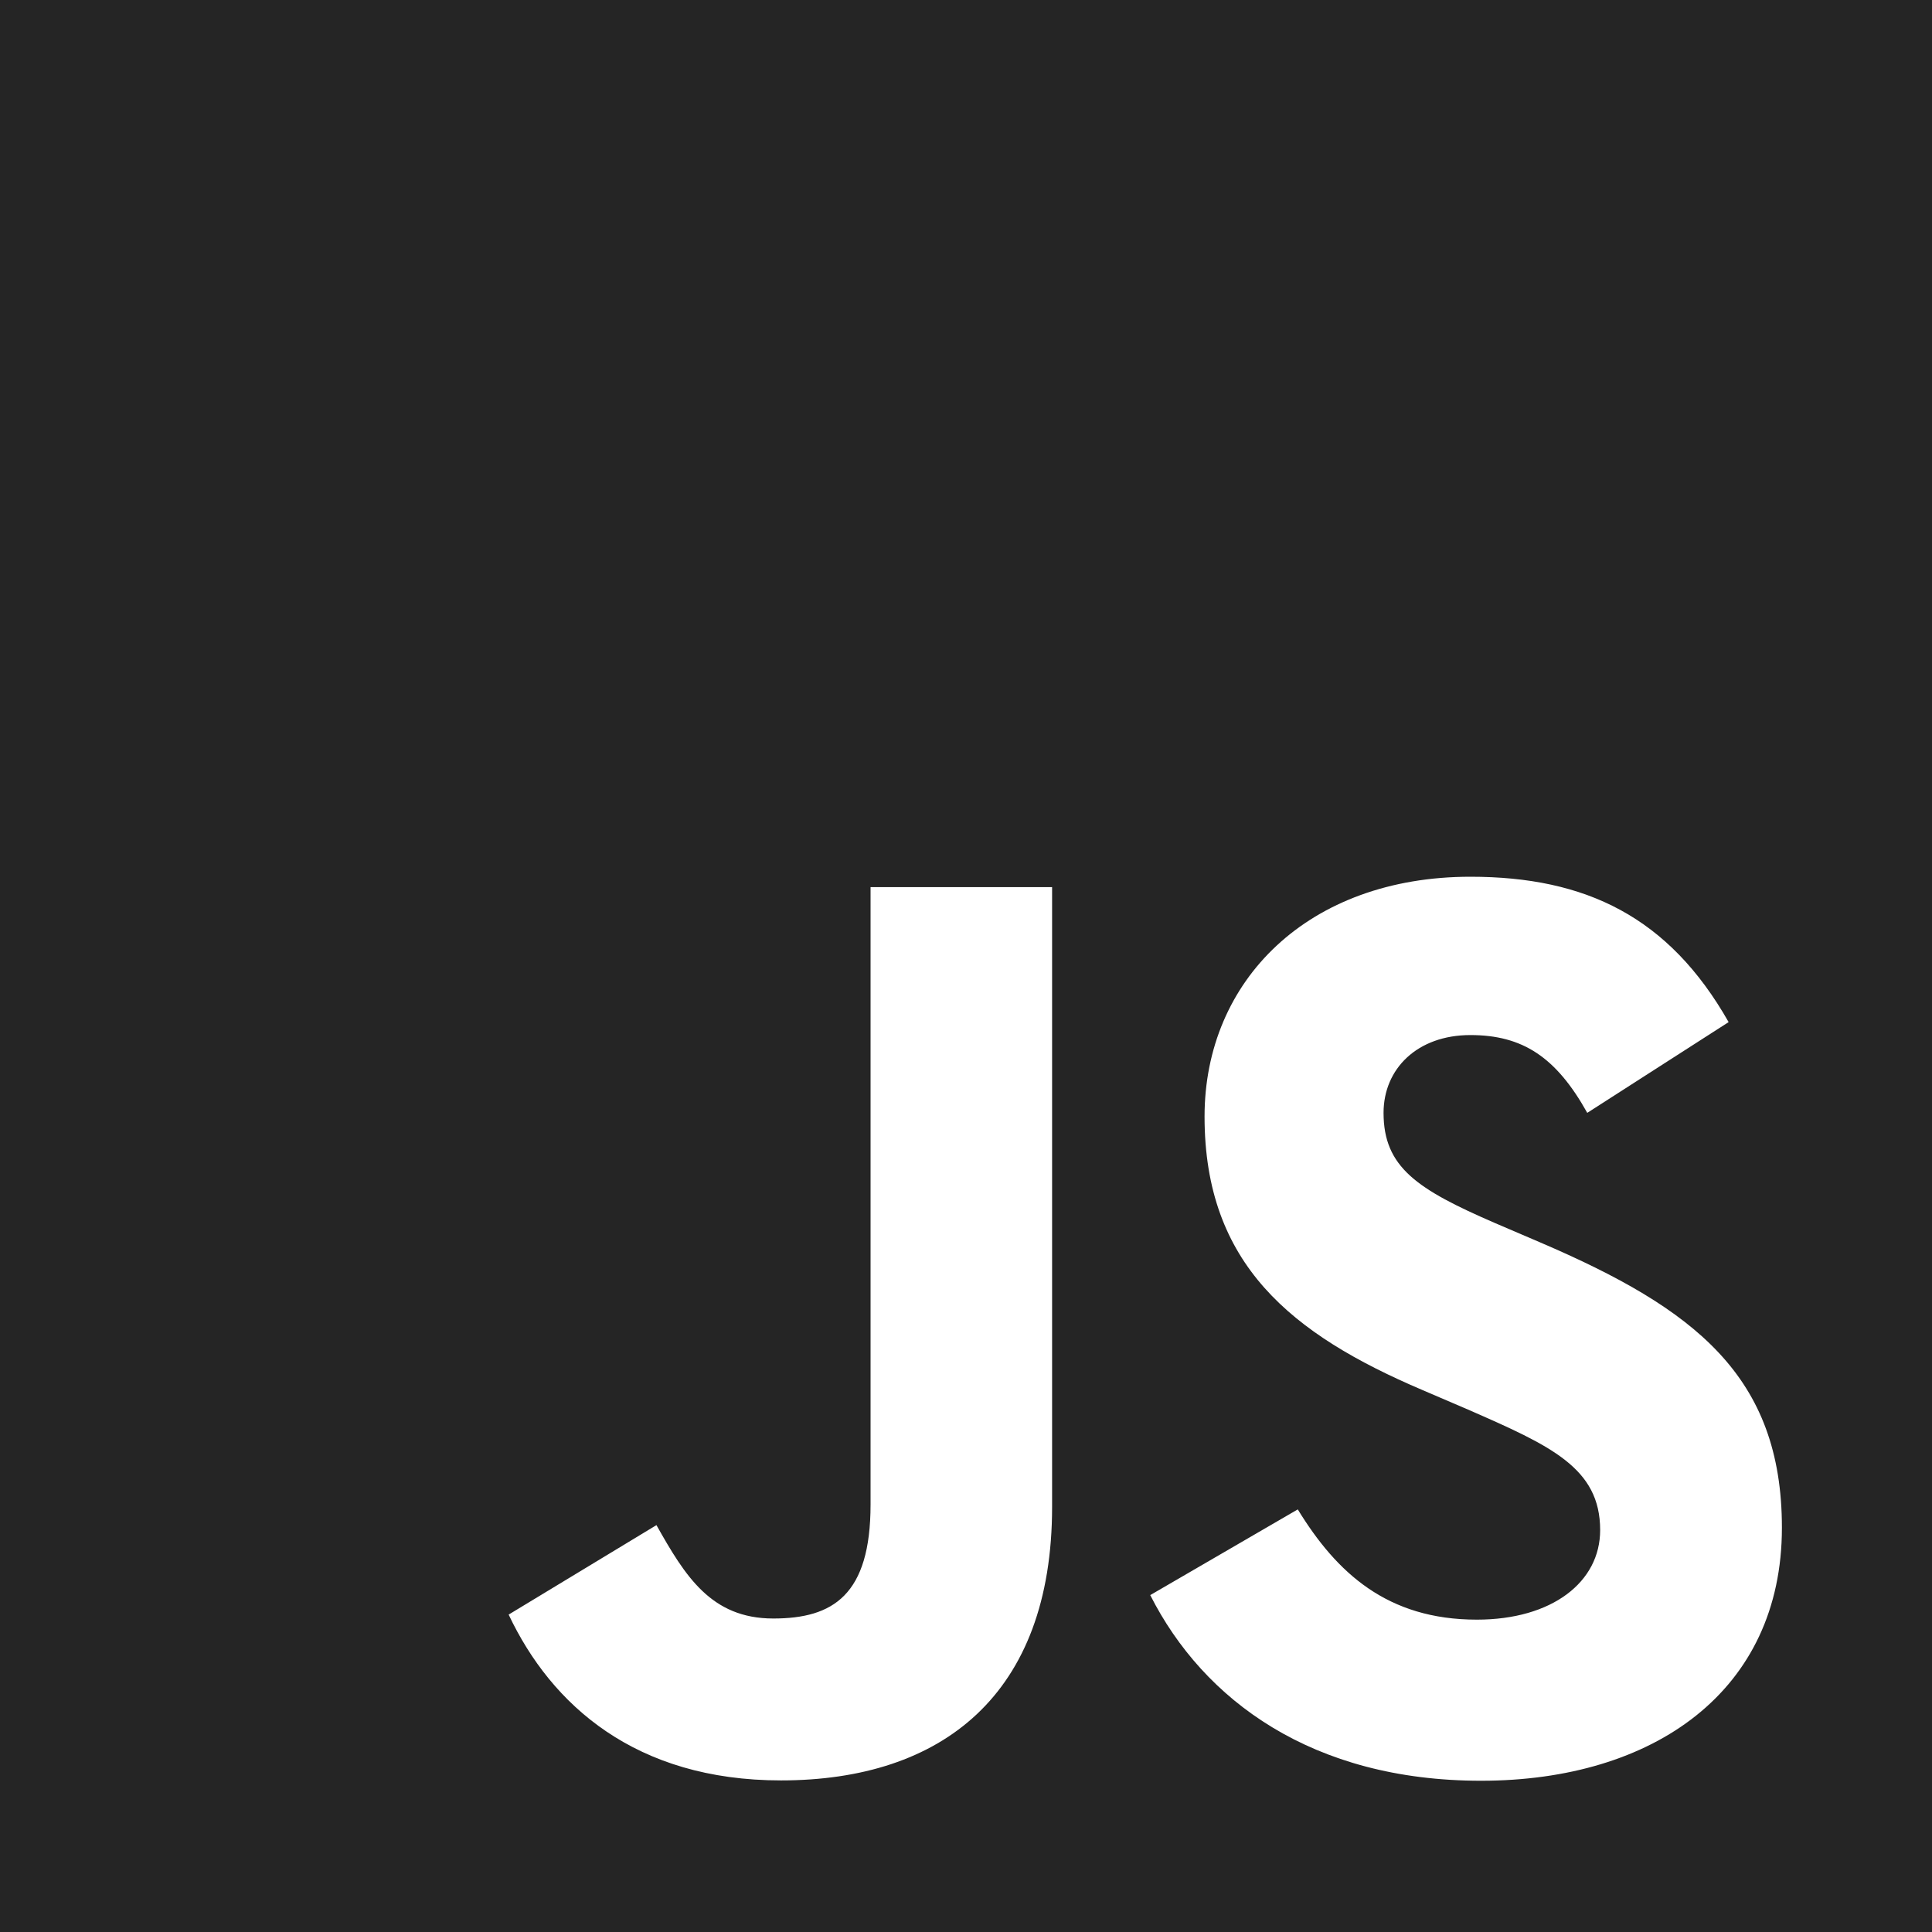 <svg xmlns="http://www.w3.org/2000/svg" width="80" height="80" viewBox="0 0 80 80" fill="none">
  <path d="M80 0H0V80H80V0Z" fill="#252525"/>
  <path d="M53.738 62.501C55.349 65.132 57.446 67.066 61.154 67.066C64.269 67.066 66.259 65.509 66.259 63.358C66.259 60.78 64.214 59.867 60.786 58.367L58.906 57.561C53.481 55.25 49.878 52.355 49.878 46.234C49.878 40.596 54.174 36.304 60.887 36.304C65.667 36.304 69.103 37.967 71.579 42.323L65.725 46.081C64.436 43.77 63.046 42.86 60.887 42.86C58.685 42.86 57.29 44.257 57.29 46.081C57.29 48.337 58.687 49.25 61.912 50.647L63.791 51.452C70.179 54.191 73.785 56.983 73.785 63.261C73.785 70.029 68.468 73.737 61.328 73.737C54.346 73.737 49.836 70.41 47.629 66.05L53.738 62.501ZM27.182 63.152C28.363 65.247 29.437 67.019 32.02 67.019C34.49 67.019 36.048 66.052 36.048 62.295V36.733H43.565V62.396C43.565 70.18 39.002 73.723 32.34 73.723C26.321 73.723 22.835 70.609 21.062 66.857L27.182 63.152Z" fill="white"/>
</svg>